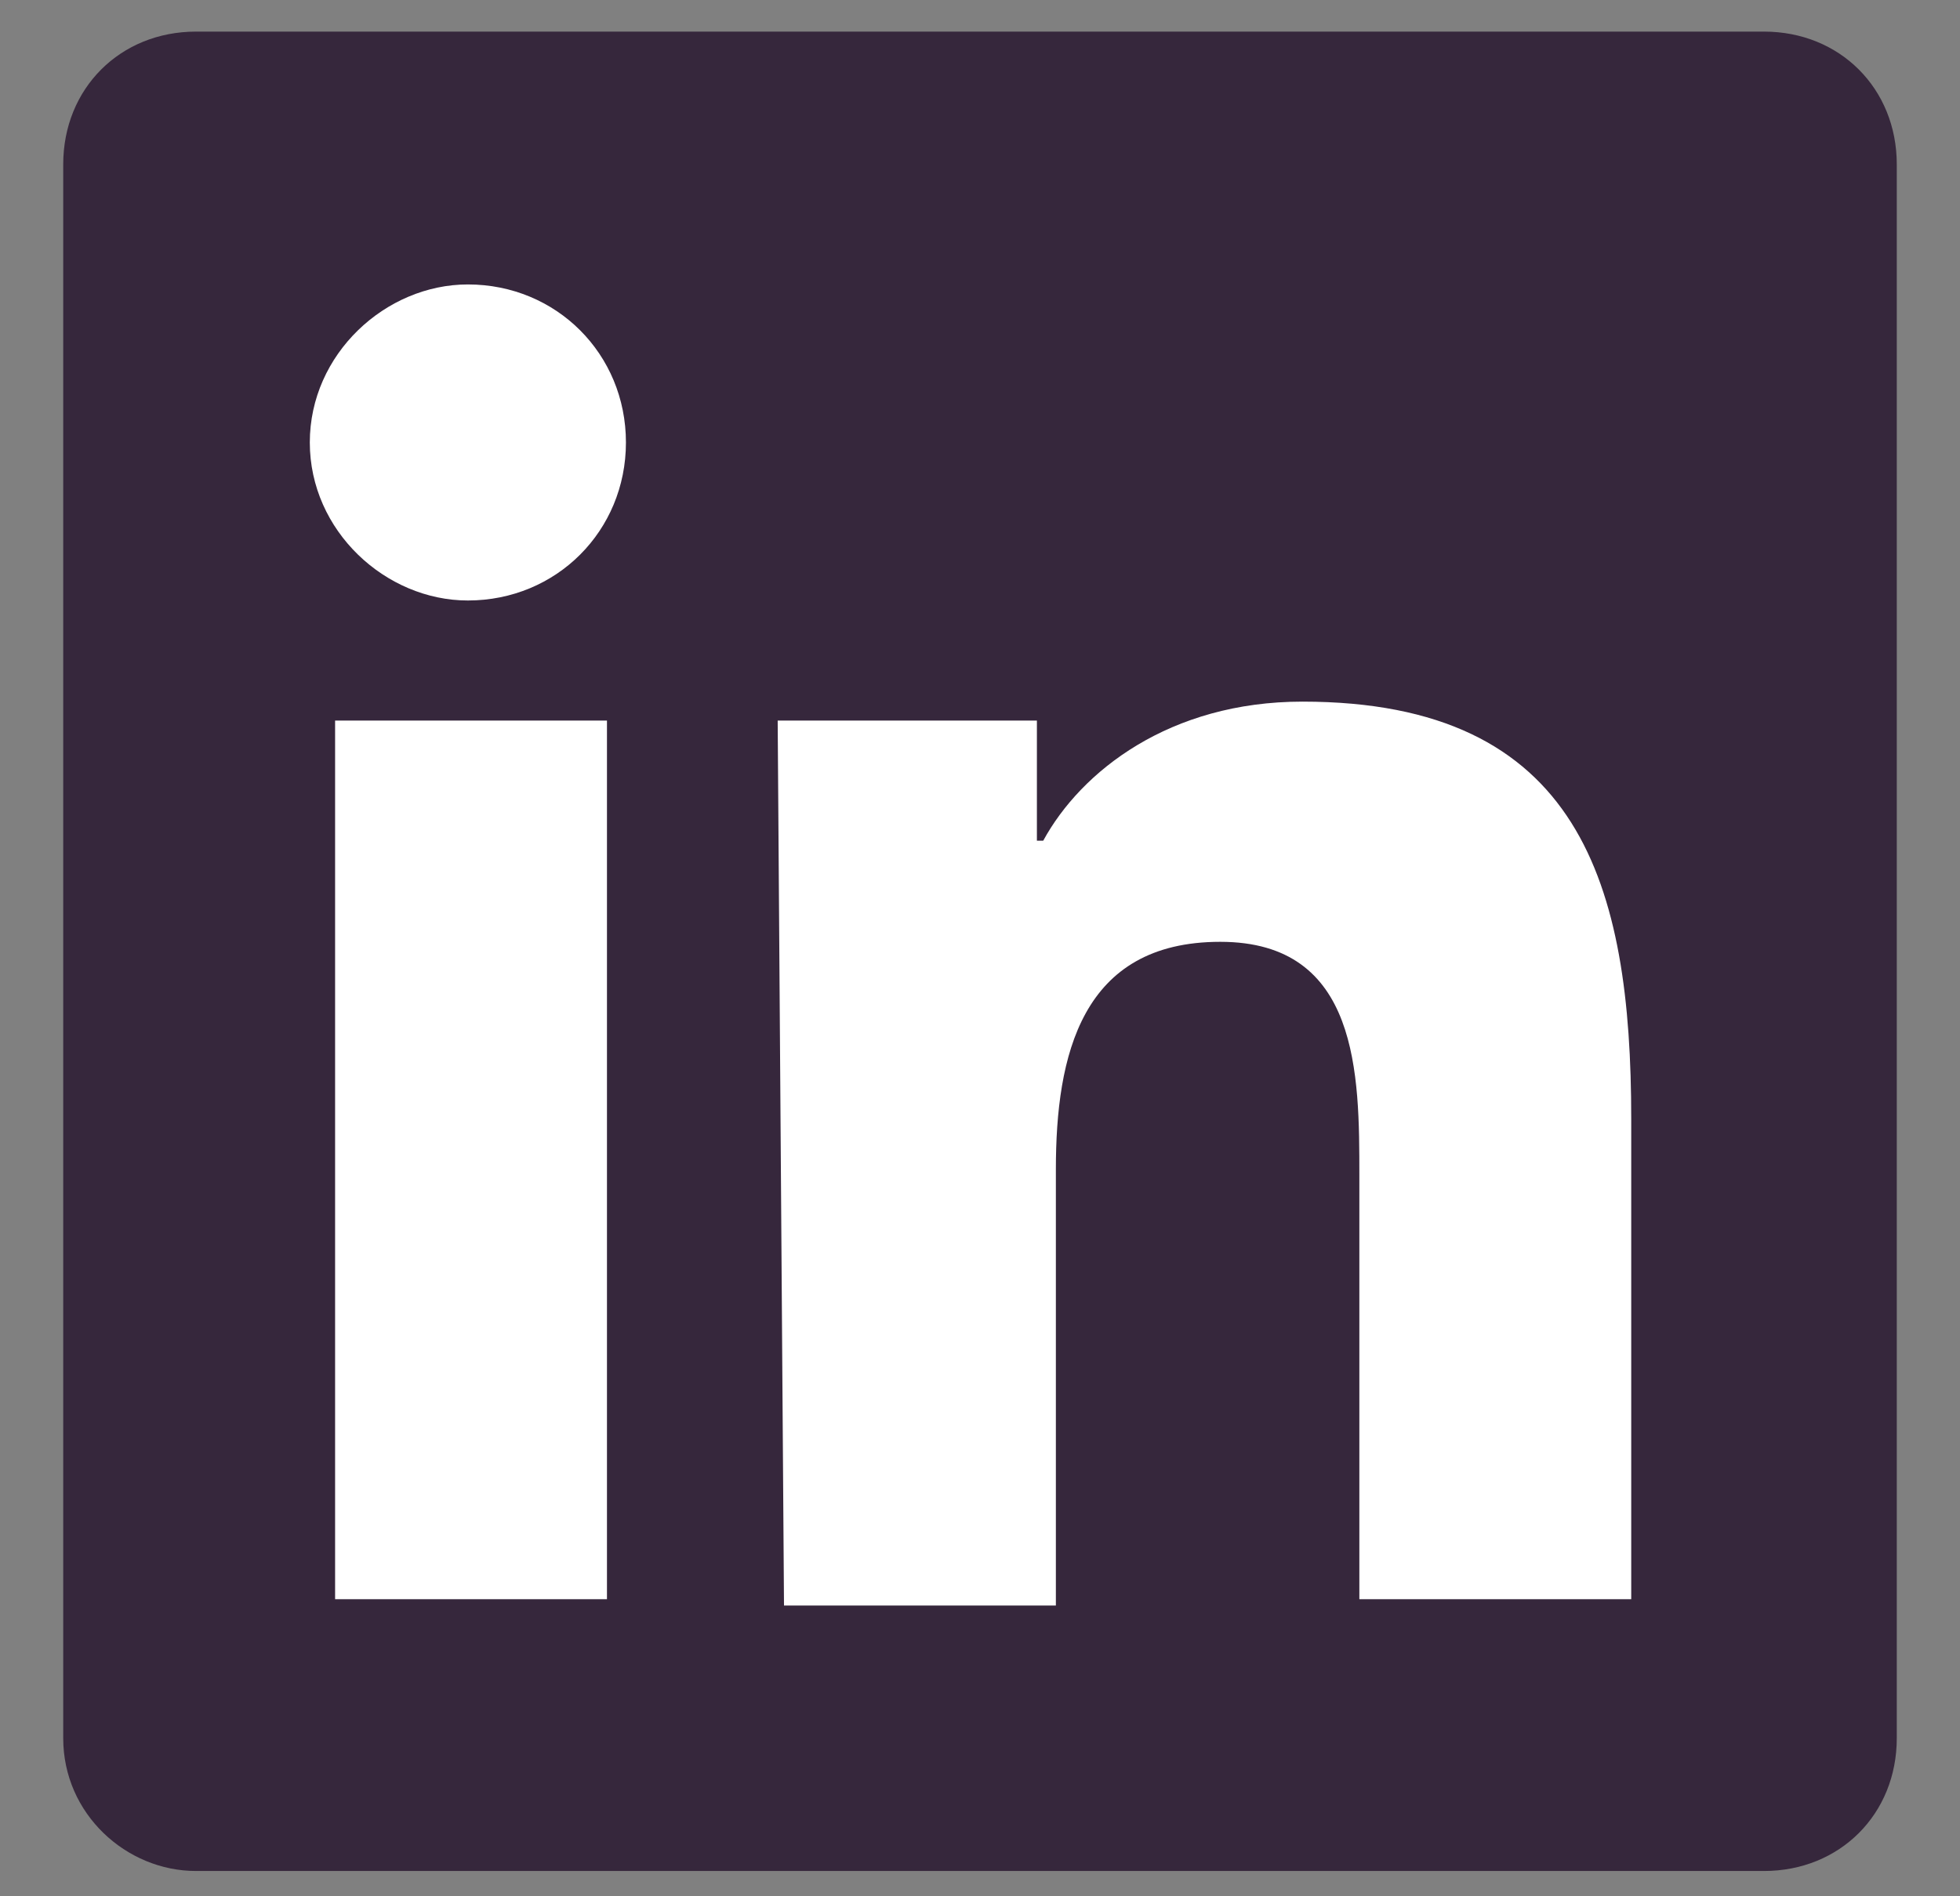 <svg xmlns="http://www.w3.org/2000/svg" viewBox="0 0 31 30" style="enable-background:new 0 0 31 30" xml:space="preserve"><rect x="0" y="0" width="31" height="30" fill="#808080" stroke="none"/><path d="M27.9.5H3.1C1.9.5 1 1.4 1 2.6v24.9c0 1.2 1 2.1 2.1 2.1h24.8c1.2 0 2.1-.9 2.1-2.1V2.6c0-1.2-.9-2.1-2.1-2.1z" style="fill:#36273c"/><path d="M5.3 11.4h4.3v13.9H5.3V11.4zm2.1-6.9c1.4 0 2.5 1.1 2.5 2.5S8.8 9.5 7.4 9.5C6.1 9.5 4.9 8.4 4.9 7s1.2-2.5 2.5-2.5m4.9 6.9h4.1v1.9h.1c.6-1.1 2-2.2 4.1-2.2 4.4 0 5.2 2.9 5.2 6.6v7.6h-4.3v-6.7c0-1.6 0-3.7-2.2-3.7s-2.6 1.8-2.6 3.6v6.9h-4.3l-.1-14z" style="fill:#fff"/></svg>